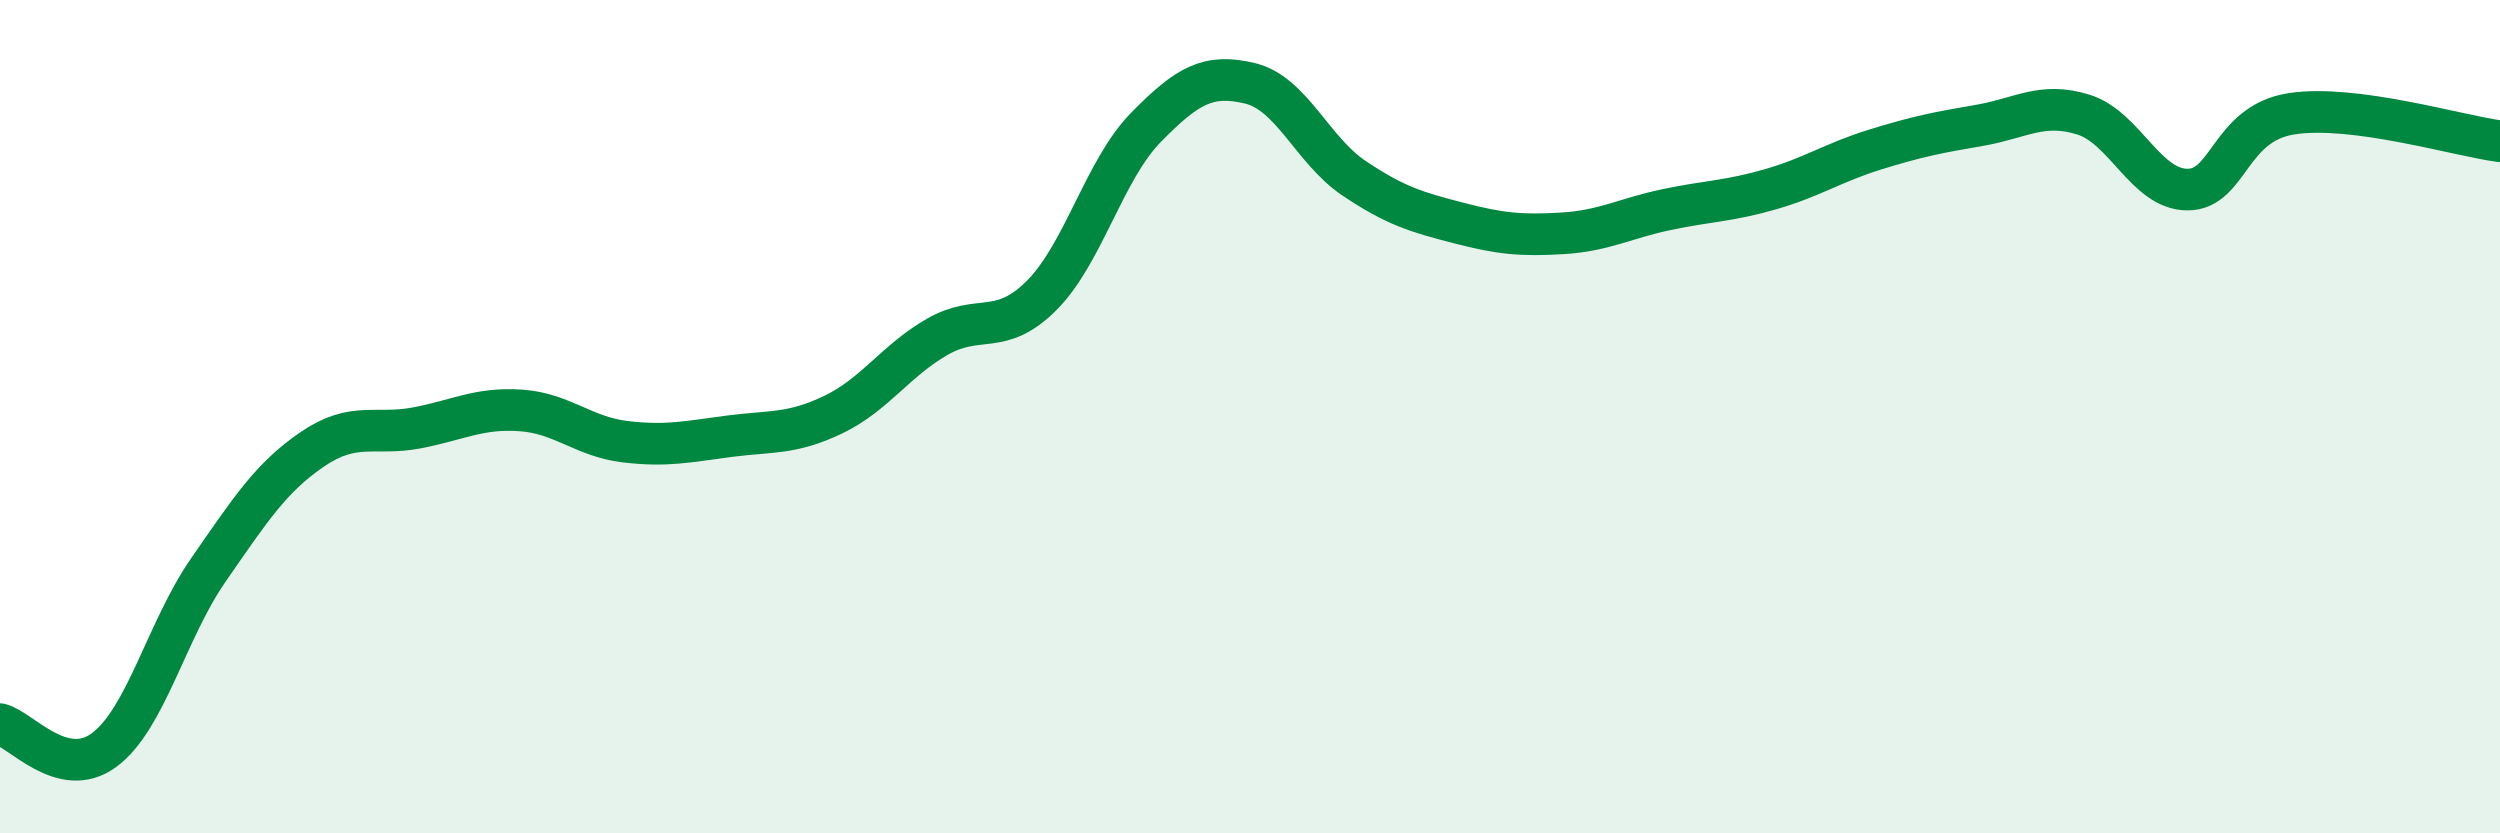 
    <svg width="60" height="20" viewBox="0 0 60 20" xmlns="http://www.w3.org/2000/svg">
      <path
        d="M 0,17.38 C 0.5,17.5 1.5,18.74 2.5,18 C 3.5,17.26 4,15.12 5,13.68 C 6,12.24 6.5,11.46 7.5,10.78 C 8.5,10.1 9,10.46 10,10.27 C 11,10.08 11.5,9.78 12.5,9.85 C 13.5,9.92 14,10.48 15,10.6 C 16,10.72 16.5,10.6 17.5,10.47 C 18.5,10.34 19,10.43 20,9.95 C 21,9.47 21.5,8.65 22.5,8.08 C 23.5,7.51 24,8.09 25,7.09 C 26,6.09 26.5,4.08 27.5,3.06 C 28.5,2.04 29,1.76 30,2 C 31,2.24 31.5,3.61 32.5,4.28 C 33.5,4.95 34,5.09 35,5.35 C 36,5.61 36.5,5.66 37.5,5.6 C 38.5,5.54 39,5.24 40,5.03 C 41,4.82 41.5,4.83 42.5,4.54 C 43.5,4.25 44,3.9 45,3.59 C 46,3.28 46.5,3.18 47.5,3.01 C 48.5,2.84 49,2.44 50,2.75 C 51,3.06 51.5,4.55 52.5,4.55 C 53.5,4.55 53.5,2.96 55,2.73 C 56.5,2.5 59,3.26 60,3.39L60 20L0 20Z"
        fill="#008740"
        opacity="0.1"
        stroke-linecap="round"
        stroke-linejoin="round"
      />
      <path
        d="M 0,17.38 C 0.5,17.5 1.5,18.74 2.5,18 C 3.5,17.26 4,15.12 5,13.68 C 6,12.24 6.5,11.46 7.5,10.78 C 8.5,10.1 9,10.46 10,10.27 C 11,10.08 11.5,9.78 12.5,9.85 C 13.5,9.92 14,10.48 15,10.6 C 16,10.72 16.5,10.6 17.5,10.47 C 18.5,10.34 19,10.43 20,9.95 C 21,9.47 21.5,8.65 22.5,8.08 C 23.5,7.51 24,8.09 25,7.09 C 26,6.09 26.5,4.08 27.5,3.06 C 28.5,2.04 29,1.76 30,2 C 31,2.24 31.5,3.61 32.5,4.28 C 33.5,4.95 34,5.09 35,5.35 C 36,5.61 36.5,5.66 37.5,5.6 C 38.5,5.54 39,5.24 40,5.03 C 41,4.82 41.5,4.83 42.5,4.54 C 43.5,4.25 44,3.9 45,3.59 C 46,3.28 46.5,3.18 47.5,3.01 C 48.5,2.84 49,2.44 50,2.75 C 51,3.06 51.5,4.55 52.5,4.55 C 53.5,4.55 53.5,2.96 55,2.73 C 56.5,2.5 59,3.26 60,3.39"
        stroke="#008740"
        stroke-width="1"
        fill="none"
        stroke-linecap="round"
        stroke-linejoin="round"
      />
    </svg>
  